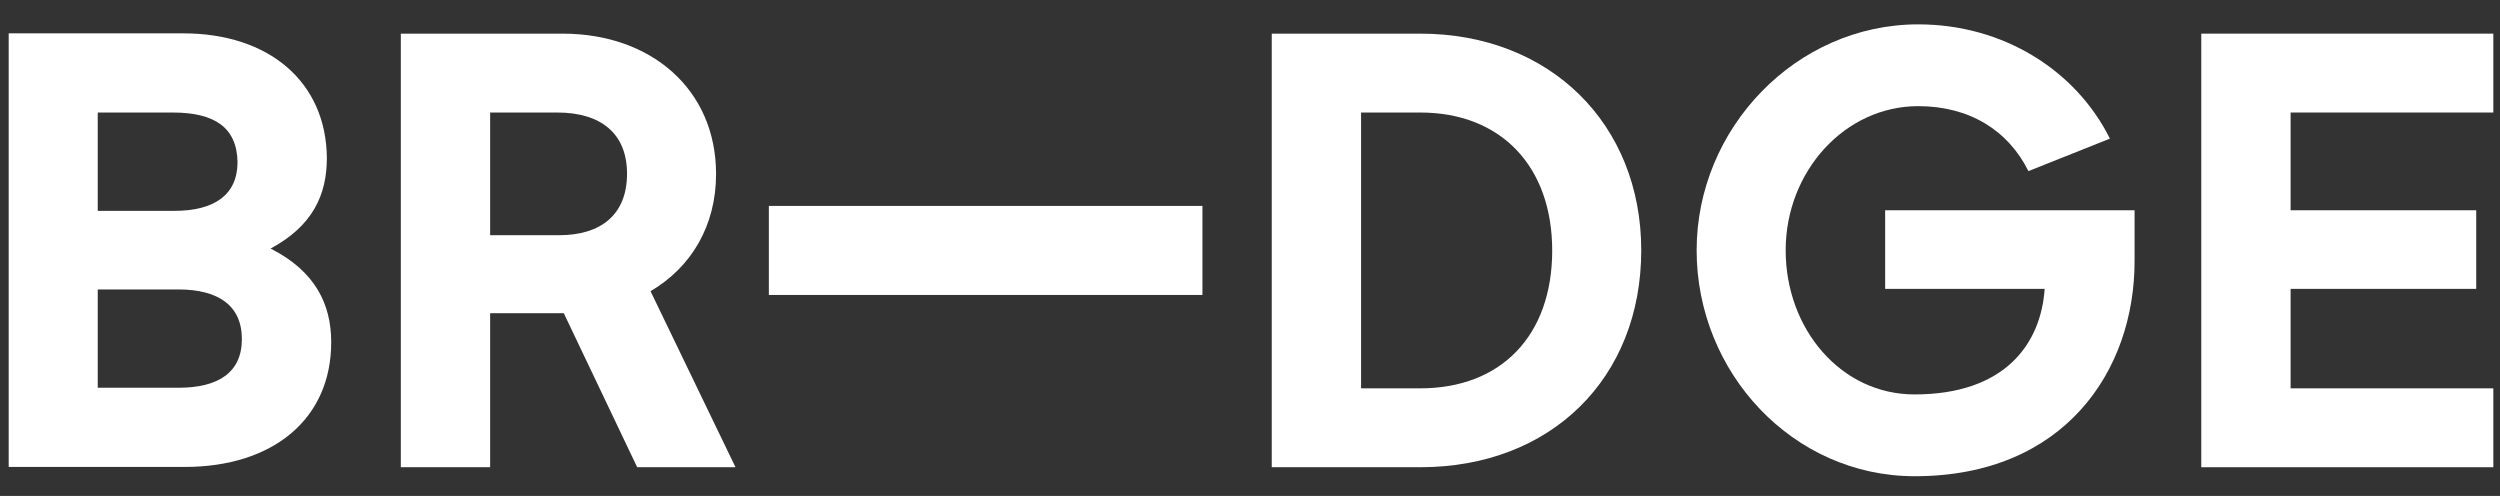 <svg width="862" height="171" viewBox="0 0 862 171" fill="none" xmlns="http://www.w3.org/2000/svg">
<rect x="0" y="0" width="862" height="171" fill="#333333" stroke="none"/>
<path d="M61.5 133.7H33.7V99.8H61.5C75.2 99.8 83.4 105.3 83.4 116.9C83.4 128.5 75.2 133.7 61.5 133.7ZM33.7 38.8H59.6C73.9 38.8 81.7 43.9 81.9 55.9C81.9 67.3 73.7 72.7 60.2 72.7H33.7V38.8ZM93.3 85.7C107.8 77.9 112.7 67.2 112.7 54.5C112.5 28.2 92.7 11.5 63.2 11.5H3V161H63.7C94 161 114.2 144.6 114.2 118C114.2 104.9 108.7 93.5 93.3 85.7Z" fill="white"/>
<path d="M192.8 81.1H169V38.8H192.2C206.9 38.8 216.2 45.8 216.2 59.9C216.2 74.1 207.1 81.1 192.8 81.1ZM246.9 60C246.9 30.9 224.6 11.6 194 11.6H138.2V161.1H169V108H194H194.4L219.7 161.1H253.6L224.3 100.4C238.3 92.2 246.9 77.9 246.9 60Z" fill="white"/>
<path d="M414.6 71H265.1V101.7H414.6V71Z" fill="white"/>
<path d="M489.7 133.9H469.3V38.8H489.7C517.5 38.8 535.2 57.3 535.2 86.4C535.2 115.6 517.7 133.9 489.7 133.9ZM489.7 11.6H438.5V161.1H489.7C534.8 161.1 565.9 130.4 565.9 86.3C565.9 42.8 534.5 11.6 489.7 11.6Z" fill="white"/>
<path d="M650 99.6H705C703.7 118.6 691.3 136 660.1 136C634.8 136 615.7 113.5 615.7 86.3C615.7 59.1 636.1 36.6 661.4 36.6C679 36.6 692.4 44.9 699.4 59L727.5 47.8C715.8 24.3 690.8 8.4 661.4 8.4C619.3 8.4 585 44.2 585 86.3C585 128.4 618.1 164.2 660.2 164.2C711.8 164.2 736 127.8 736 90.1V72.5H650V99.6Z" fill="white"/>
<path d="M759 11.6V161.1H859.7V133.9H789.8V99.6H853.8V72.5H789.8V38.8H859.7V11.6H759Z" fill="white"/>
</svg>
